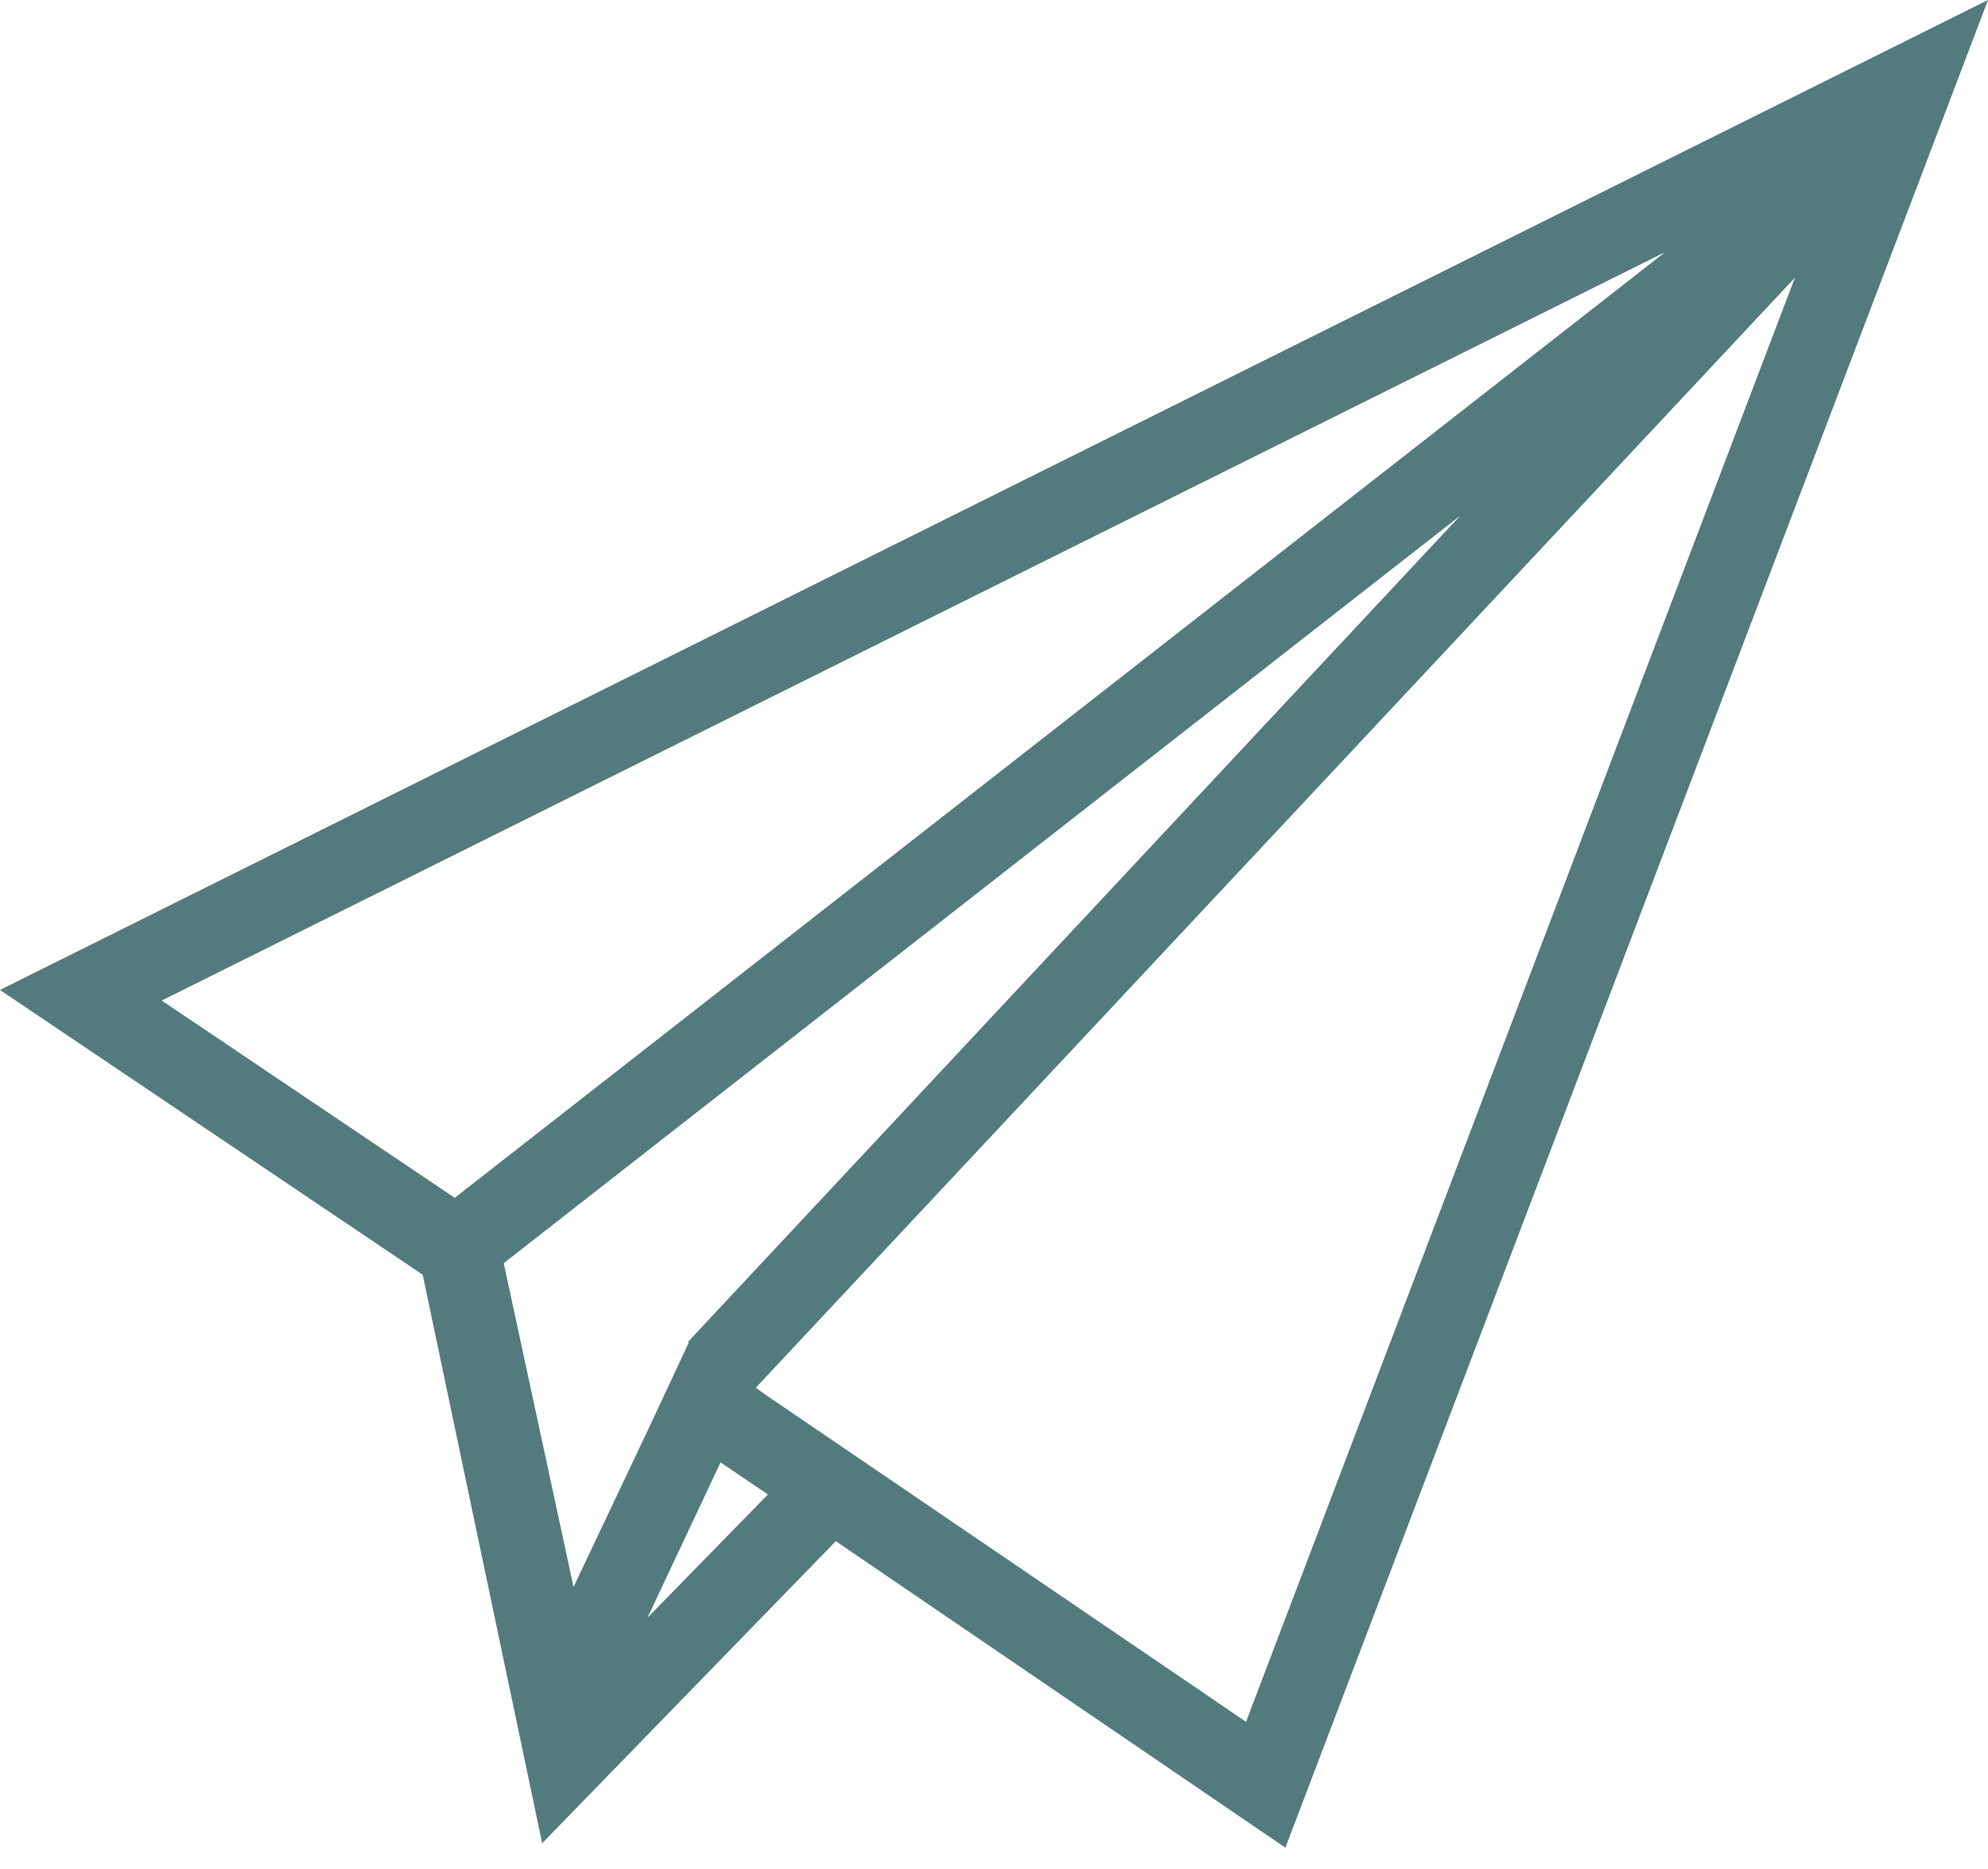 <svg width="50" height="47" viewBox="0 0 50 47" fill="none" xmlns="http://www.w3.org/2000/svg">
<path d="M32.329 46.464L50 0L0 24.895L10.631 32.055L13.636 46.352L21.021 38.756L32.329 46.464ZM31.339 43.299L19.257 35.076L19.008 34.898L45.143 6.983L31.339 43.299ZM14.425 39.908L12.669 31.765L36.727 12.967L17.316 33.731V33.779L16.326 35.897L14.425 39.908ZM41.881 6.339L11.437 30.122L4.067 25.161L41.881 6.339ZM16.285 40.681L18.122 36.775L19.314 37.581L16.285 40.681Z" fill="#537B7D"/>
</svg>
